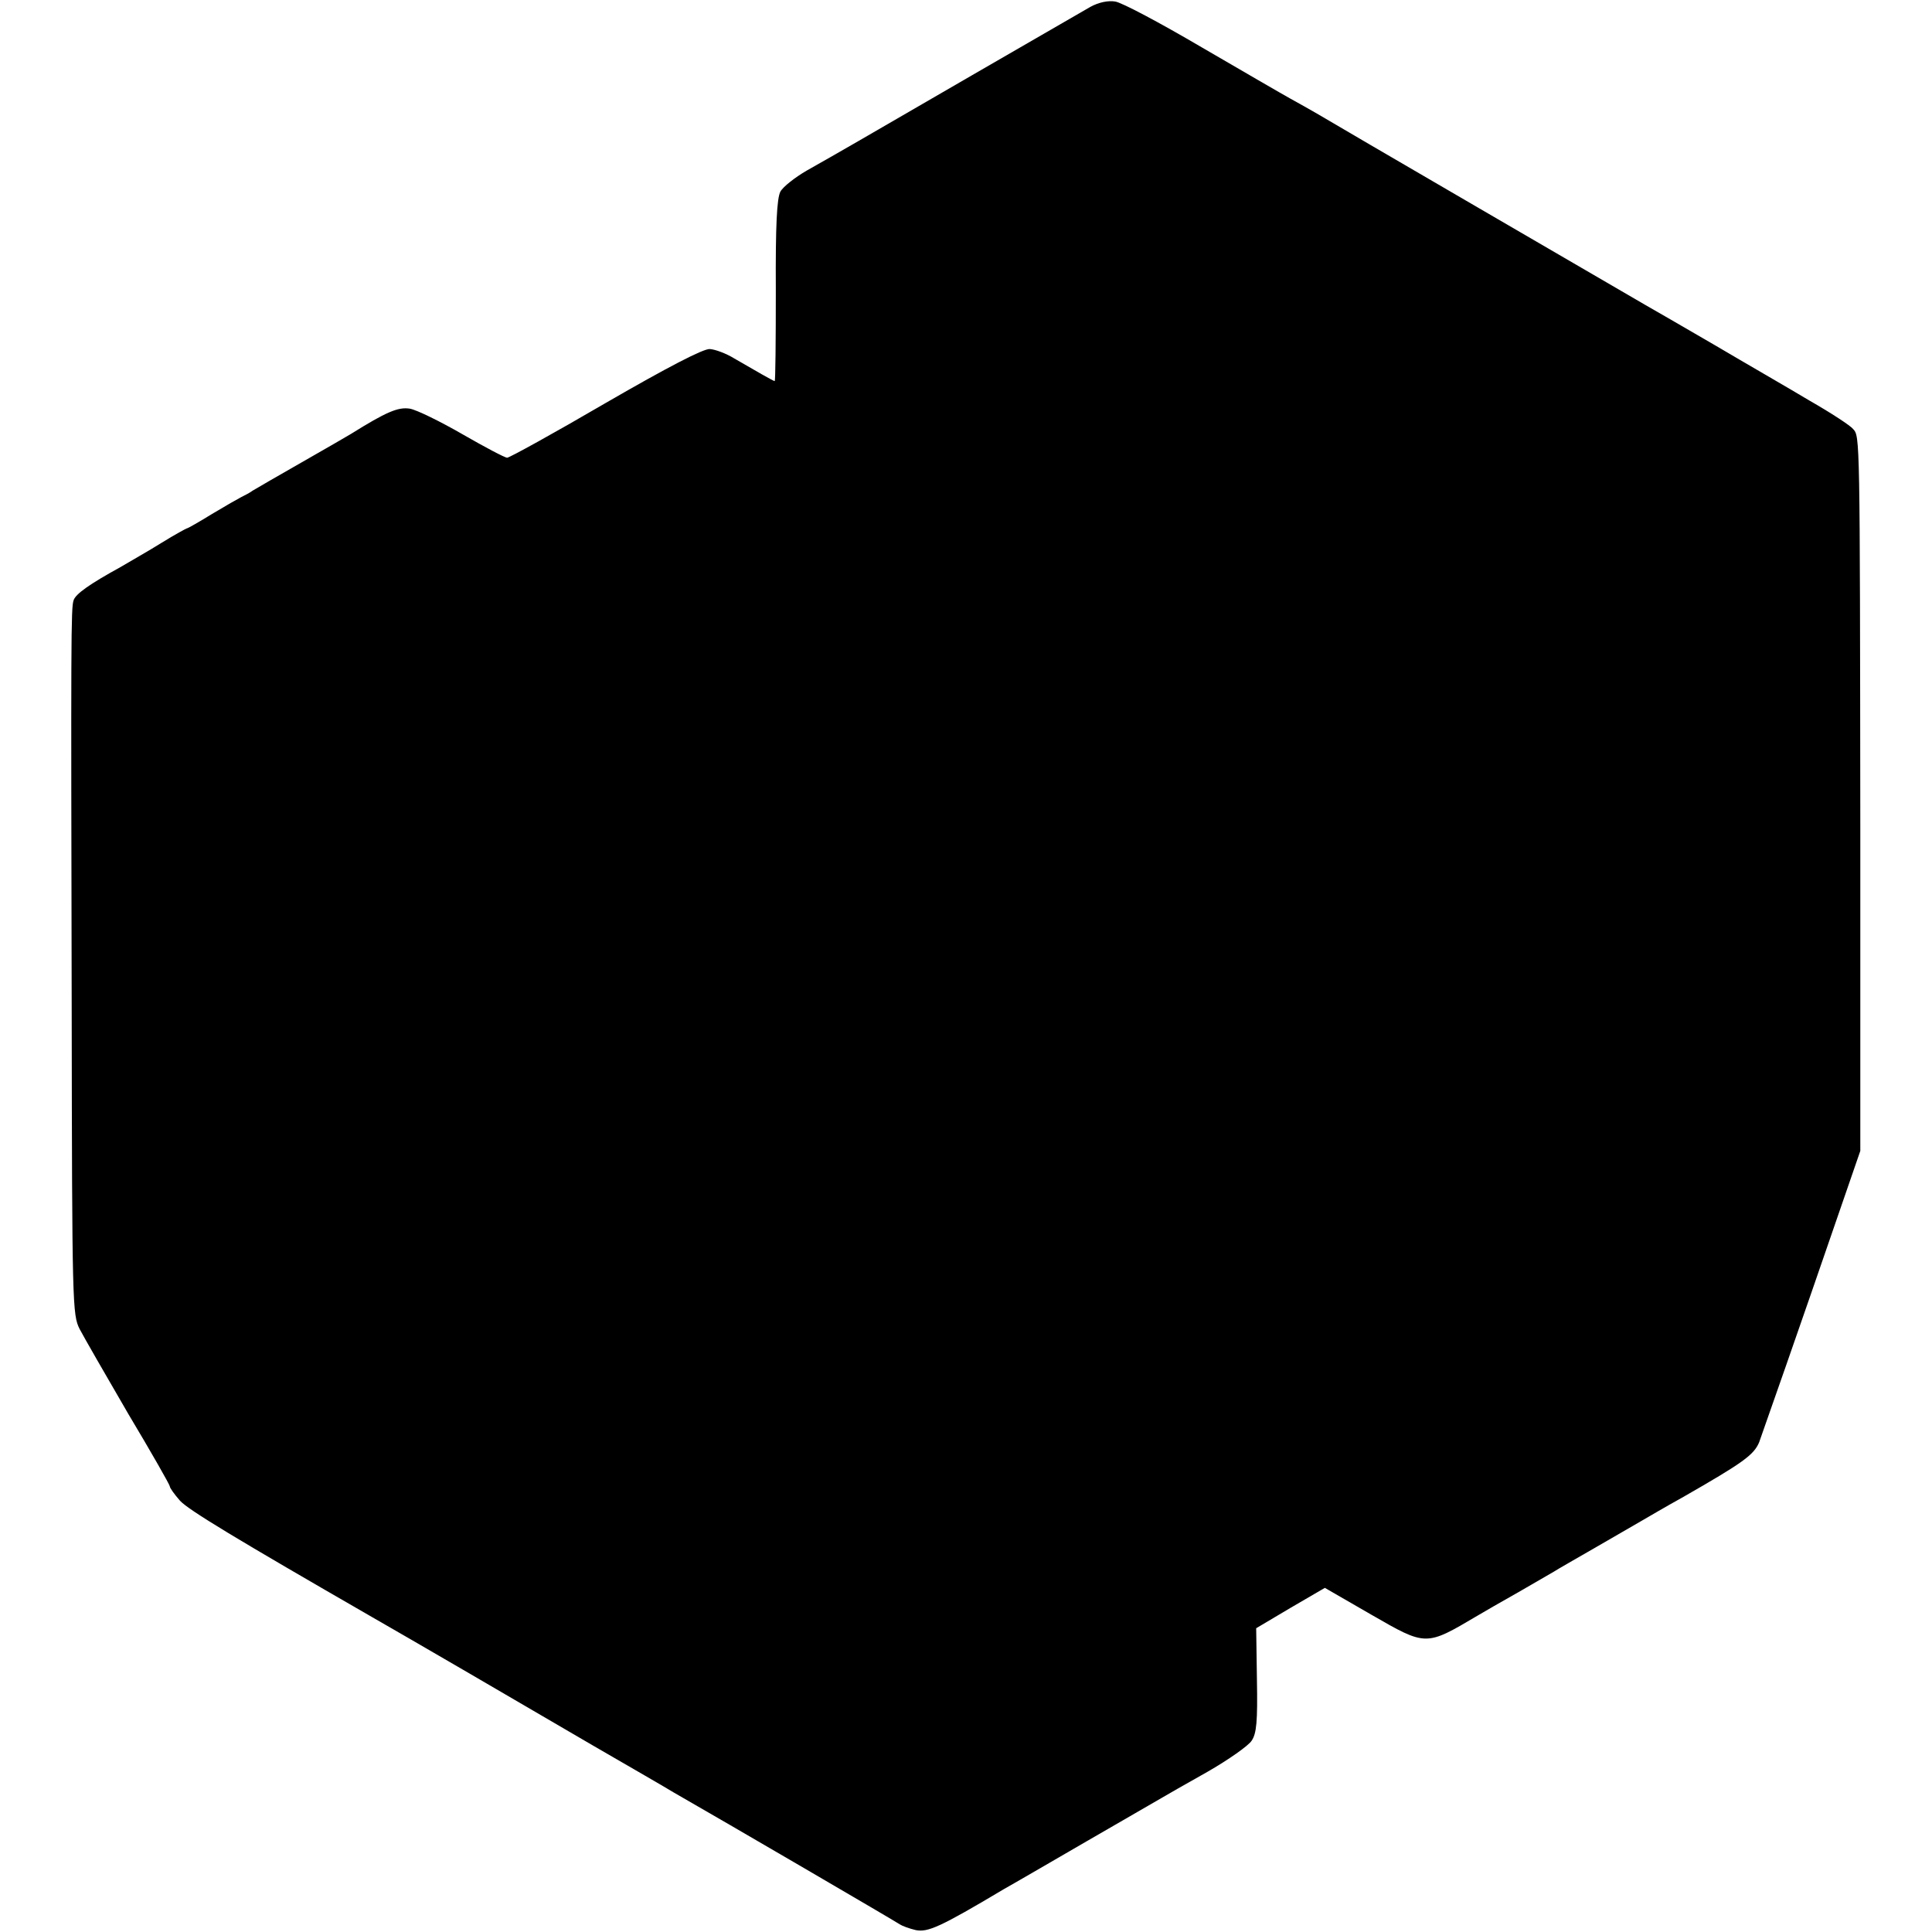 <?xml version="1.0" standalone="no"?>
<!DOCTYPE svg PUBLIC "-//W3C//DTD SVG 20010904//EN"
 "http://www.w3.org/TR/2001/REC-SVG-20010904/DTD/svg10.dtd">
<svg version="1.0" xmlns="http://www.w3.org/2000/svg"
 width="512pt" height="512pt" viewBox="0 0 512 512"
 preserveAspectRatio="xMidYMid meet">
<g transform="translate(0,512) scale(0.1,-0.1)"
fill="#000000" stroke="none">
<path d="M2890 5102 c-19 -11 -161 -93 -315 -182 -302 -175 -350 -203 -437
-252 -31 -18 -63 -43 -70 -56 -9 -18 -13 -86 -12 -263 0 -132 -1 -239 -3 -239
-3 0 -52 28 -107 60 -21 13 -50 24 -65 25 -17 1 -110 -47 -276 -143 -137 -80
-255 -145 -261 -145 -6 0 -59 28 -118 62 -59 34 -122 65 -140 68 -31 5 -63 -9
-156 -67 -8 -5 -67 -39 -130 -75 -63 -36 -122 -70 -130 -75 -8 -6 -22 -13 -30
-17 -8 -4 -43 -24 -78 -45 -34 -21 -64 -38 -66 -38 -2 0 -33 -17 -67 -38 -35
-22 -85 -50 -110 -65 -80 -44 -119 -71 -124 -88 -7 -20 -7 -98 -5 -1083 1
-786 2 -810 21 -848 11 -21 69 -122 129 -225 61 -102 110 -188 110 -192 0 -4
12 -21 27 -38 23 -25 149 -101 510 -309 79 -45 414 -240 583 -339 102 -59 199
-115 215 -125 133 -76 592 -344 600 -350 6 -4 25 -11 42 -15 32 -6 63 7 234
109 20 11 118 68 218 126 100 58 190 110 199 115 10 6 64 37 121 69 56 32 110
70 118 83 13 19 16 51 14 161 l-2 137 91 54 91 53 123 -71 c146 -84 144 -84
281 -3 17 10 65 38 108 62 43 25 86 50 95 55 9 6 60 35 112 65 52 30 107 62
121 70 14 8 63 37 110 63 157 90 187 111 201 145 9 25 107 304 219 630 l49
142 0 858 c-1 1041 -1 1035 -19 1055 -7 9 -59 43 -115 75 -55 33 -168 98 -251
147 -82 48 -166 96 -185 107 -62 36 -834 485 -870 507 -19 11 -51 29 -71 40
-20 11 -125 72 -235 136 -109 64 -212 119 -229 121 -18 3 -43 -2 -65 -14z"/>
</g>
</svg>
